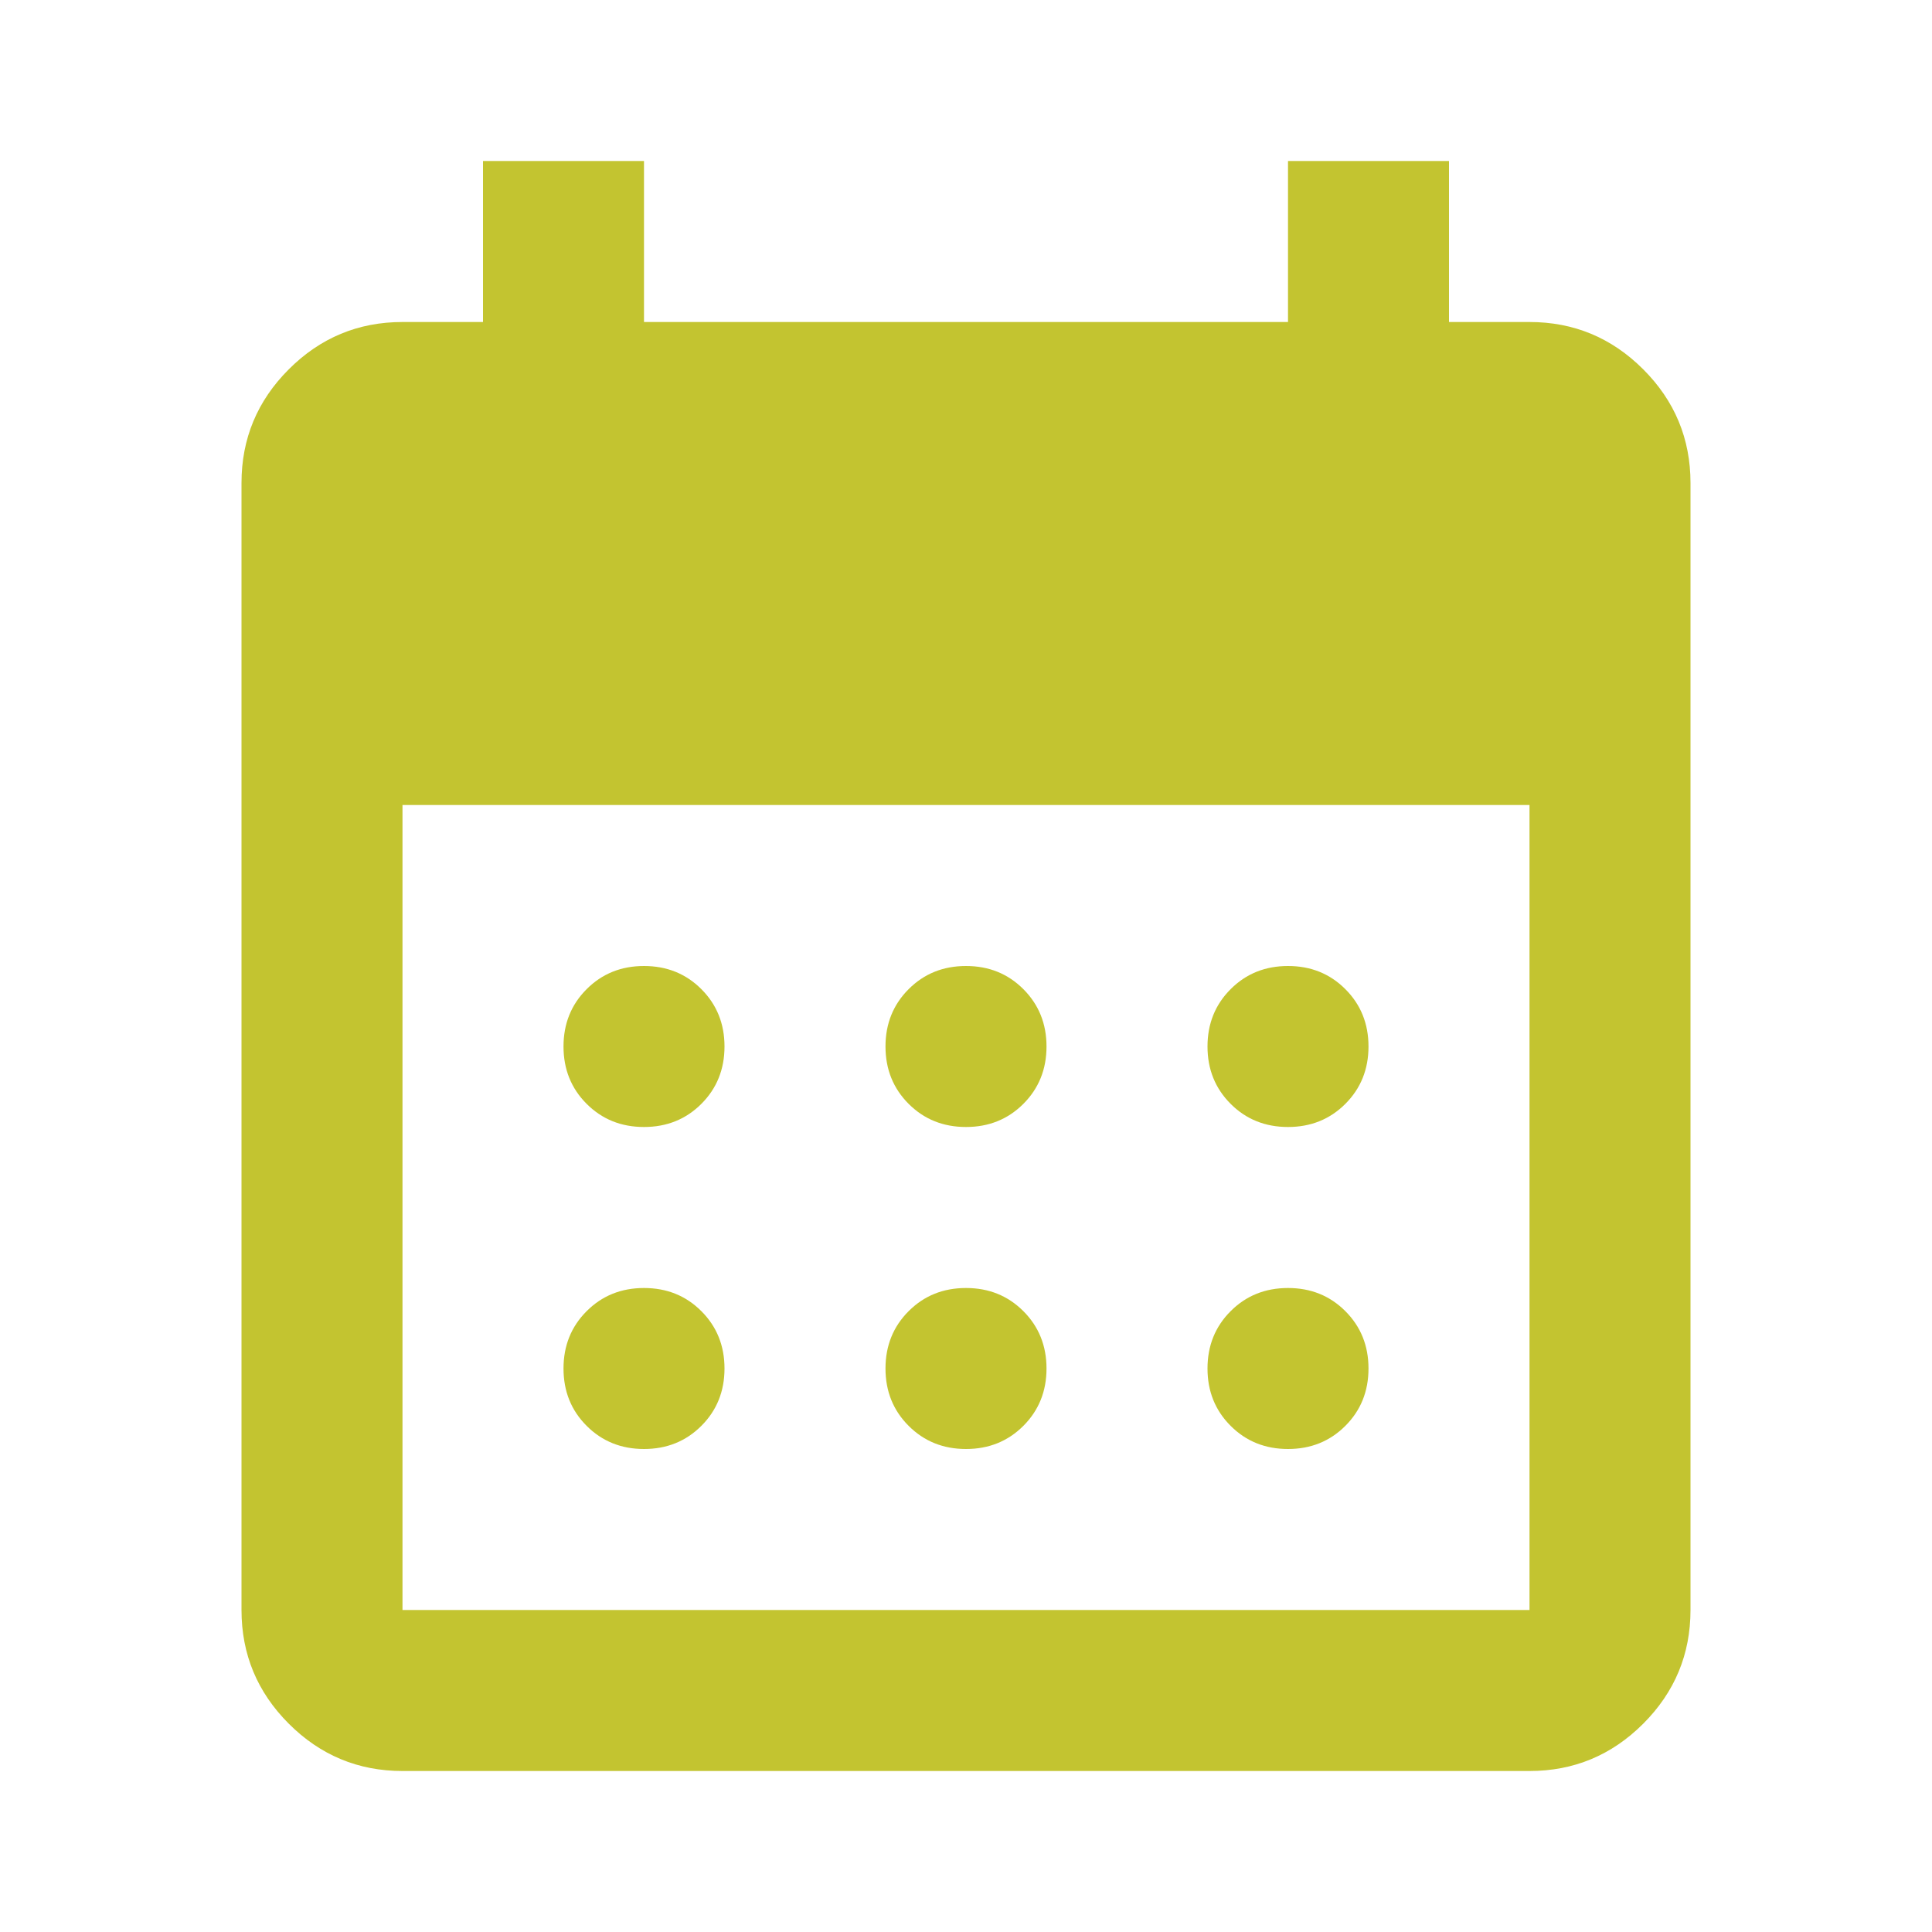 <svg width="100" height="100" viewBox="0 0 100 100" fill="none" xmlns="http://www.w3.org/2000/svg">
<path d="M50 58.333C48.819 58.333 47.83 57.934 47.031 57.136C46.233 56.337 45.833 55.347 45.833 54.167C45.833 52.986 46.233 51.997 47.031 51.198C47.83 50.399 48.819 50 50 50C51.181 50 52.17 50.399 52.969 51.198C53.767 51.997 54.167 52.986 54.167 54.167C54.167 55.347 53.767 56.337 52.969 57.136C52.17 57.934 51.181 58.333 50 58.333ZM33.333 58.333C32.153 58.333 31.163 57.934 30.365 57.136C29.566 56.337 29.167 55.347 29.167 54.167C29.167 52.986 29.566 51.997 30.365 51.198C31.163 50.399 32.153 50 33.333 50C34.514 50 35.504 50.399 36.302 51.198C37.101 51.997 37.5 52.986 37.5 54.167C37.5 55.347 37.101 56.337 36.302 57.136C35.504 57.934 34.514 58.333 33.333 58.333ZM66.667 58.333C65.486 58.333 64.496 57.934 63.698 57.136C62.899 56.337 62.5 55.347 62.5 54.167C62.5 52.986 62.899 51.997 63.698 51.198C64.496 50.399 65.486 50 66.667 50C67.847 50 68.837 50.399 69.635 51.198C70.434 51.997 70.833 52.986 70.833 54.167C70.833 55.347 70.434 56.337 69.635 57.136C68.837 57.934 67.847 58.333 66.667 58.333ZM50 75C48.819 75 47.83 74.601 47.031 73.802C46.233 73.004 45.833 72.014 45.833 70.833C45.833 69.653 46.233 68.663 47.031 67.865C47.83 67.066 48.819 66.667 50 66.667C51.181 66.667 52.17 67.066 52.969 67.865C53.767 68.663 54.167 69.653 54.167 70.833C54.167 72.014 53.767 73.004 52.969 73.802C52.17 74.601 51.181 75 50 75ZM33.333 75C32.153 75 31.163 74.601 30.365 73.802C29.566 73.004 29.167 72.014 29.167 70.833C29.167 69.653 29.566 68.663 30.365 67.865C31.163 67.066 32.153 66.667 33.333 66.667C34.514 66.667 35.504 67.066 36.302 67.865C37.101 68.663 37.5 69.653 37.5 70.833C37.5 72.014 37.101 73.004 36.302 73.802C35.504 74.601 34.514 75 33.333 75ZM66.667 75C65.486 75 64.496 74.601 63.698 73.802C62.899 73.004 62.5 72.014 62.5 70.833C62.5 69.653 62.899 68.663 63.698 67.865C64.496 67.066 65.486 66.667 66.667 66.667C67.847 66.667 68.837 67.066 69.635 67.865C70.434 68.663 70.833 69.653 70.833 70.833C70.833 72.014 70.434 73.004 69.635 73.802C68.837 74.601 67.847 75 66.667 75ZM20.833 91.667C18.542 91.667 16.58 90.851 14.948 89.219C13.316 87.587 12.5 85.625 12.5 83.333V25C12.5 22.708 13.316 20.747 14.948 19.115C16.58 17.483 18.542 16.667 20.833 16.667H25V8.333H33.333V16.667H66.667V8.333H75V16.667H79.167C81.458 16.667 83.42 17.483 85.052 19.115C86.684 20.747 87.5 22.708 87.5 25V83.333C87.5 85.625 86.684 87.587 85.052 89.219C83.42 90.851 81.458 91.667 79.167 91.667H20.833ZM20.833 83.333H79.167V41.667H20.833V83.333Z" fill="#C3C430"/>
</svg>
